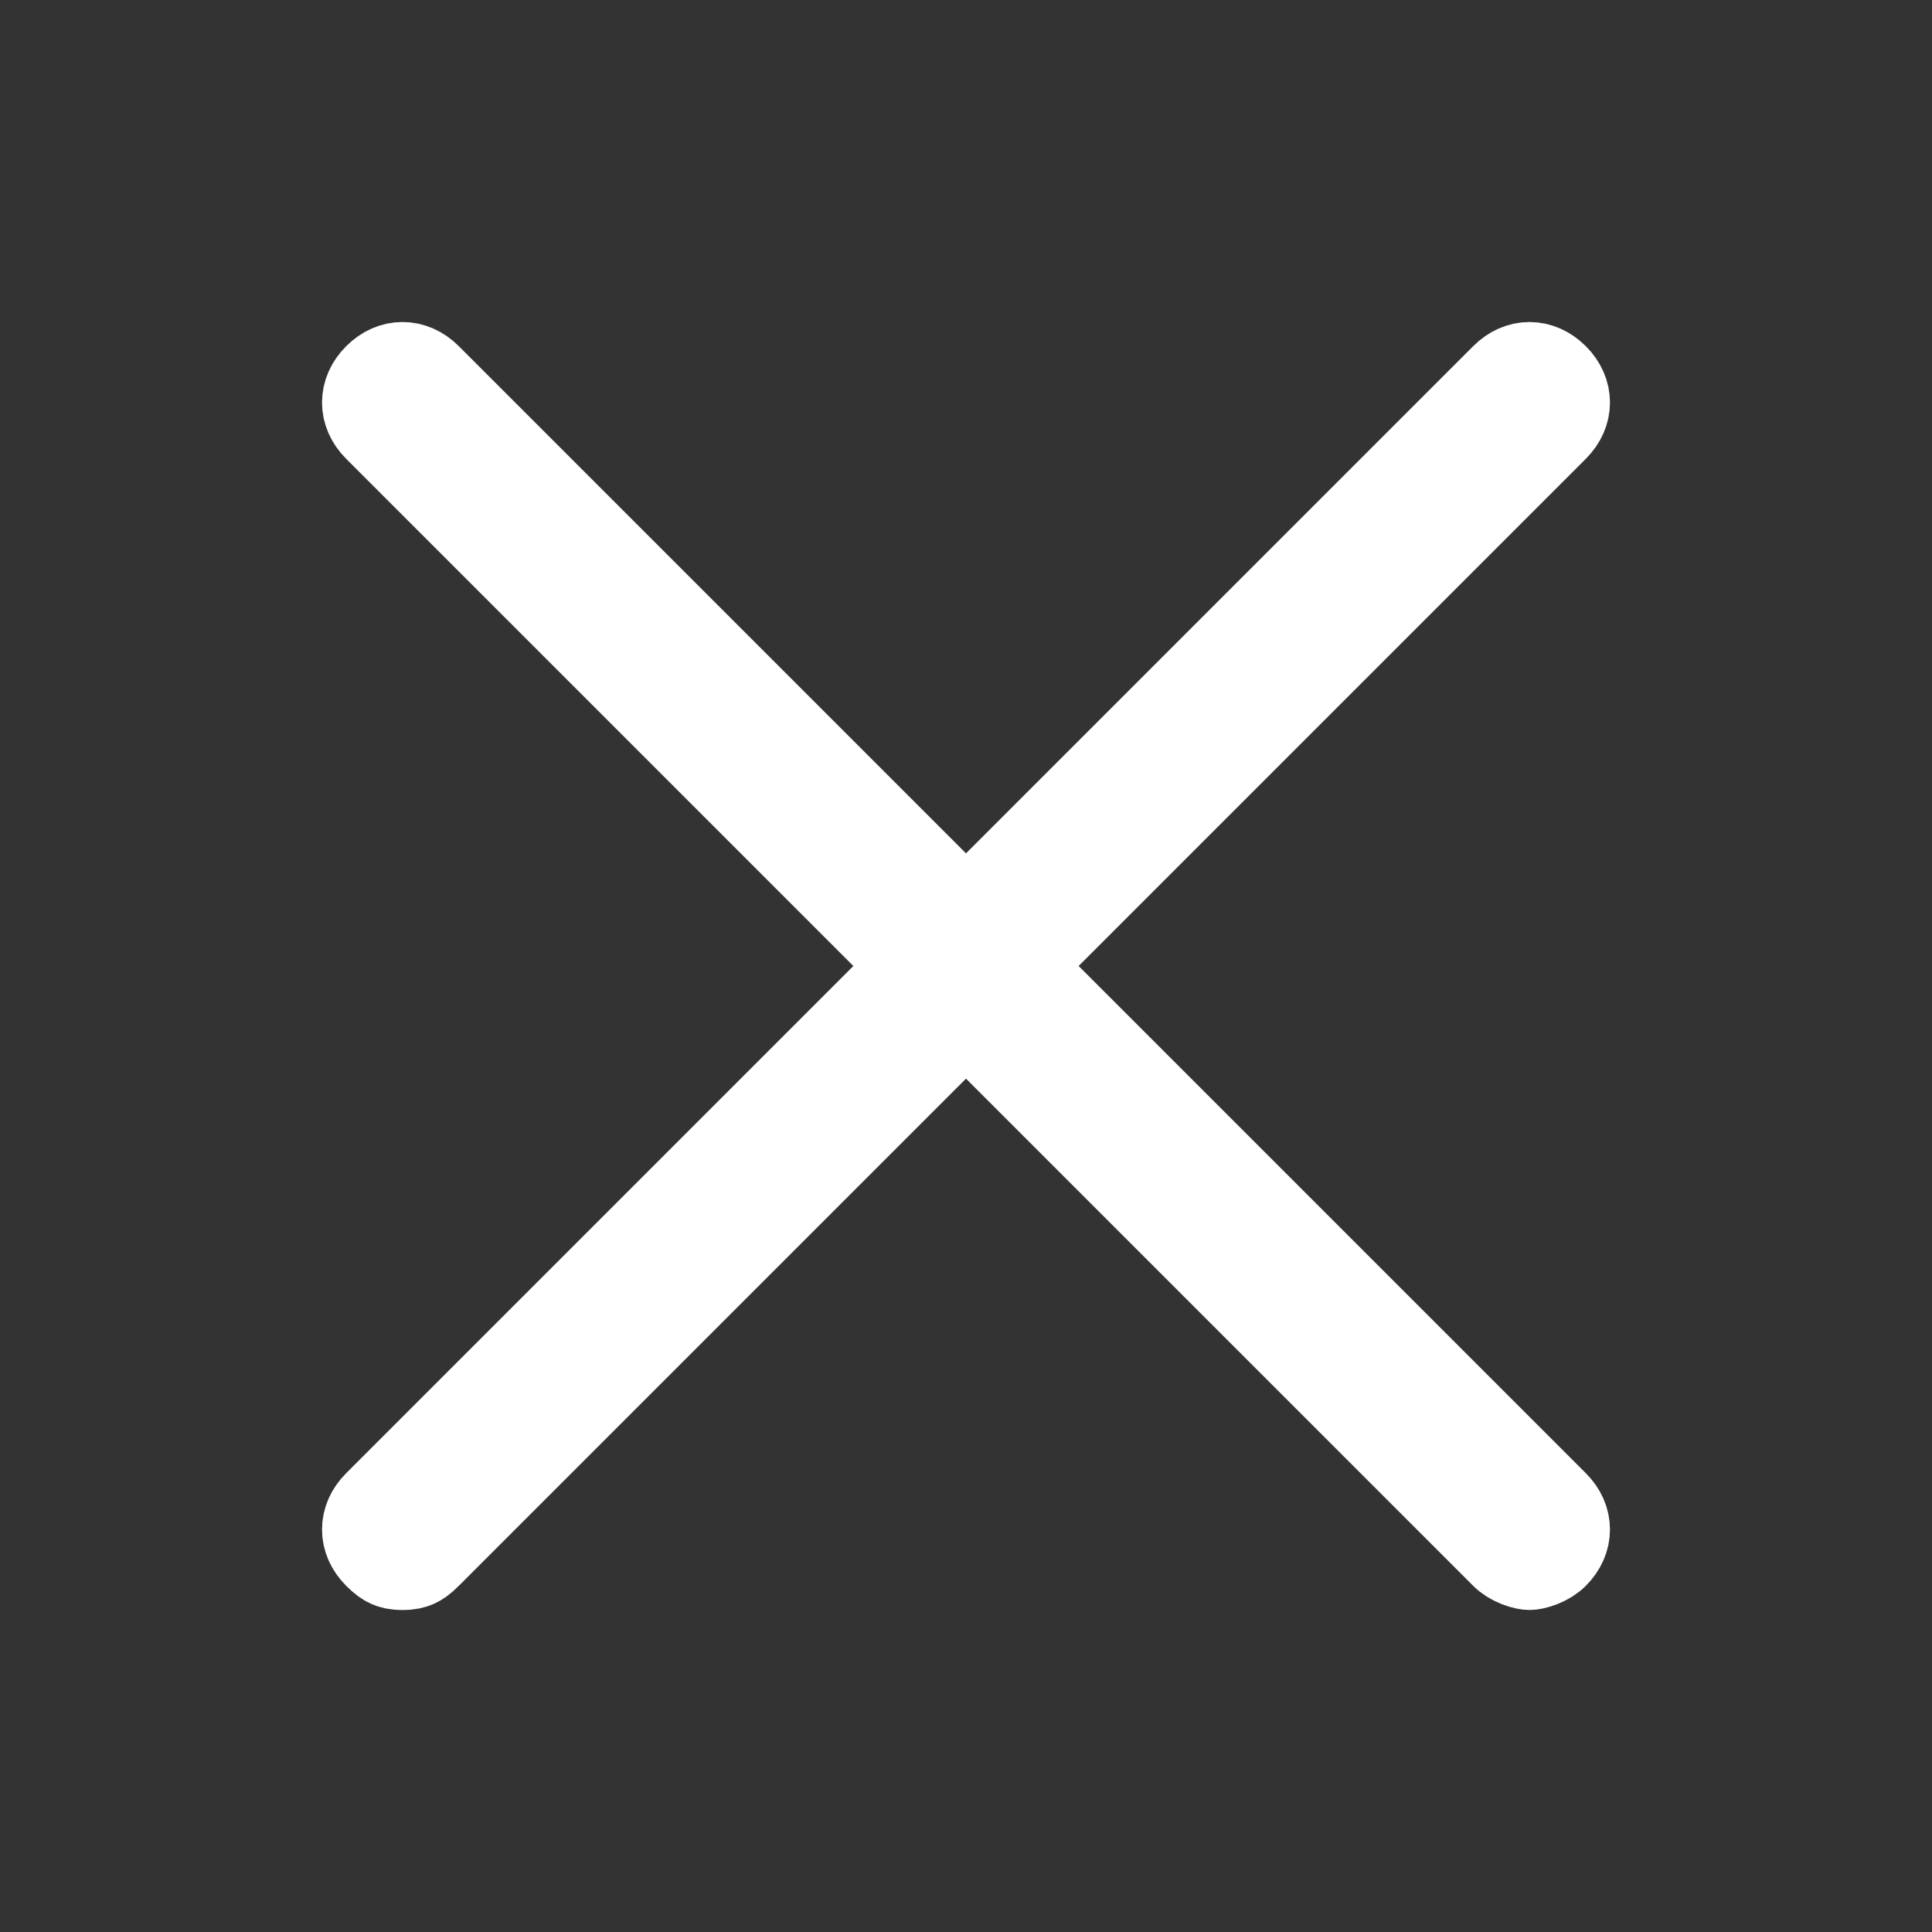 <svg width="24" height="24" viewBox="0 0 24 24" fill="none" xmlns="http://www.w3.org/2000/svg">
<rect x="0" y="0" width="24" height="24" fill="#333333" stroke="none"/>
<path d="M11.646 10.954L12 11.307L12.354 10.954L18.654 4.654C18.858 4.449 19.142 4.449 19.346 4.654C19.551 4.858 19.551 5.142 19.346 5.346L13.046 11.646L12.693 12L13.046 12.354L19.346 18.654C19.551 18.858 19.551 19.142 19.346 19.346C19.303 19.39 19.239 19.431 19.164 19.461C19.087 19.492 19.025 19.5 19 19.5C18.975 19.5 18.913 19.492 18.836 19.461C18.761 19.431 18.697 19.39 18.654 19.346L12.354 13.046L12 12.693L11.646 13.046L5.346 19.346C5.276 19.417 5.225 19.45 5.184 19.468C5.146 19.485 5.092 19.5 5 19.5C4.908 19.5 4.854 19.485 4.816 19.468C4.775 19.45 4.724 19.417 4.654 19.346C4.449 19.142 4.449 18.858 4.654 18.654L10.954 12.354L11.307 12L10.954 11.646L4.654 5.346C4.449 5.142 4.449 4.858 4.654 4.654C4.858 4.449 5.142 4.449 5.346 4.654L11.646 10.954Z" fill="white" stroke="white"/>
</svg>
